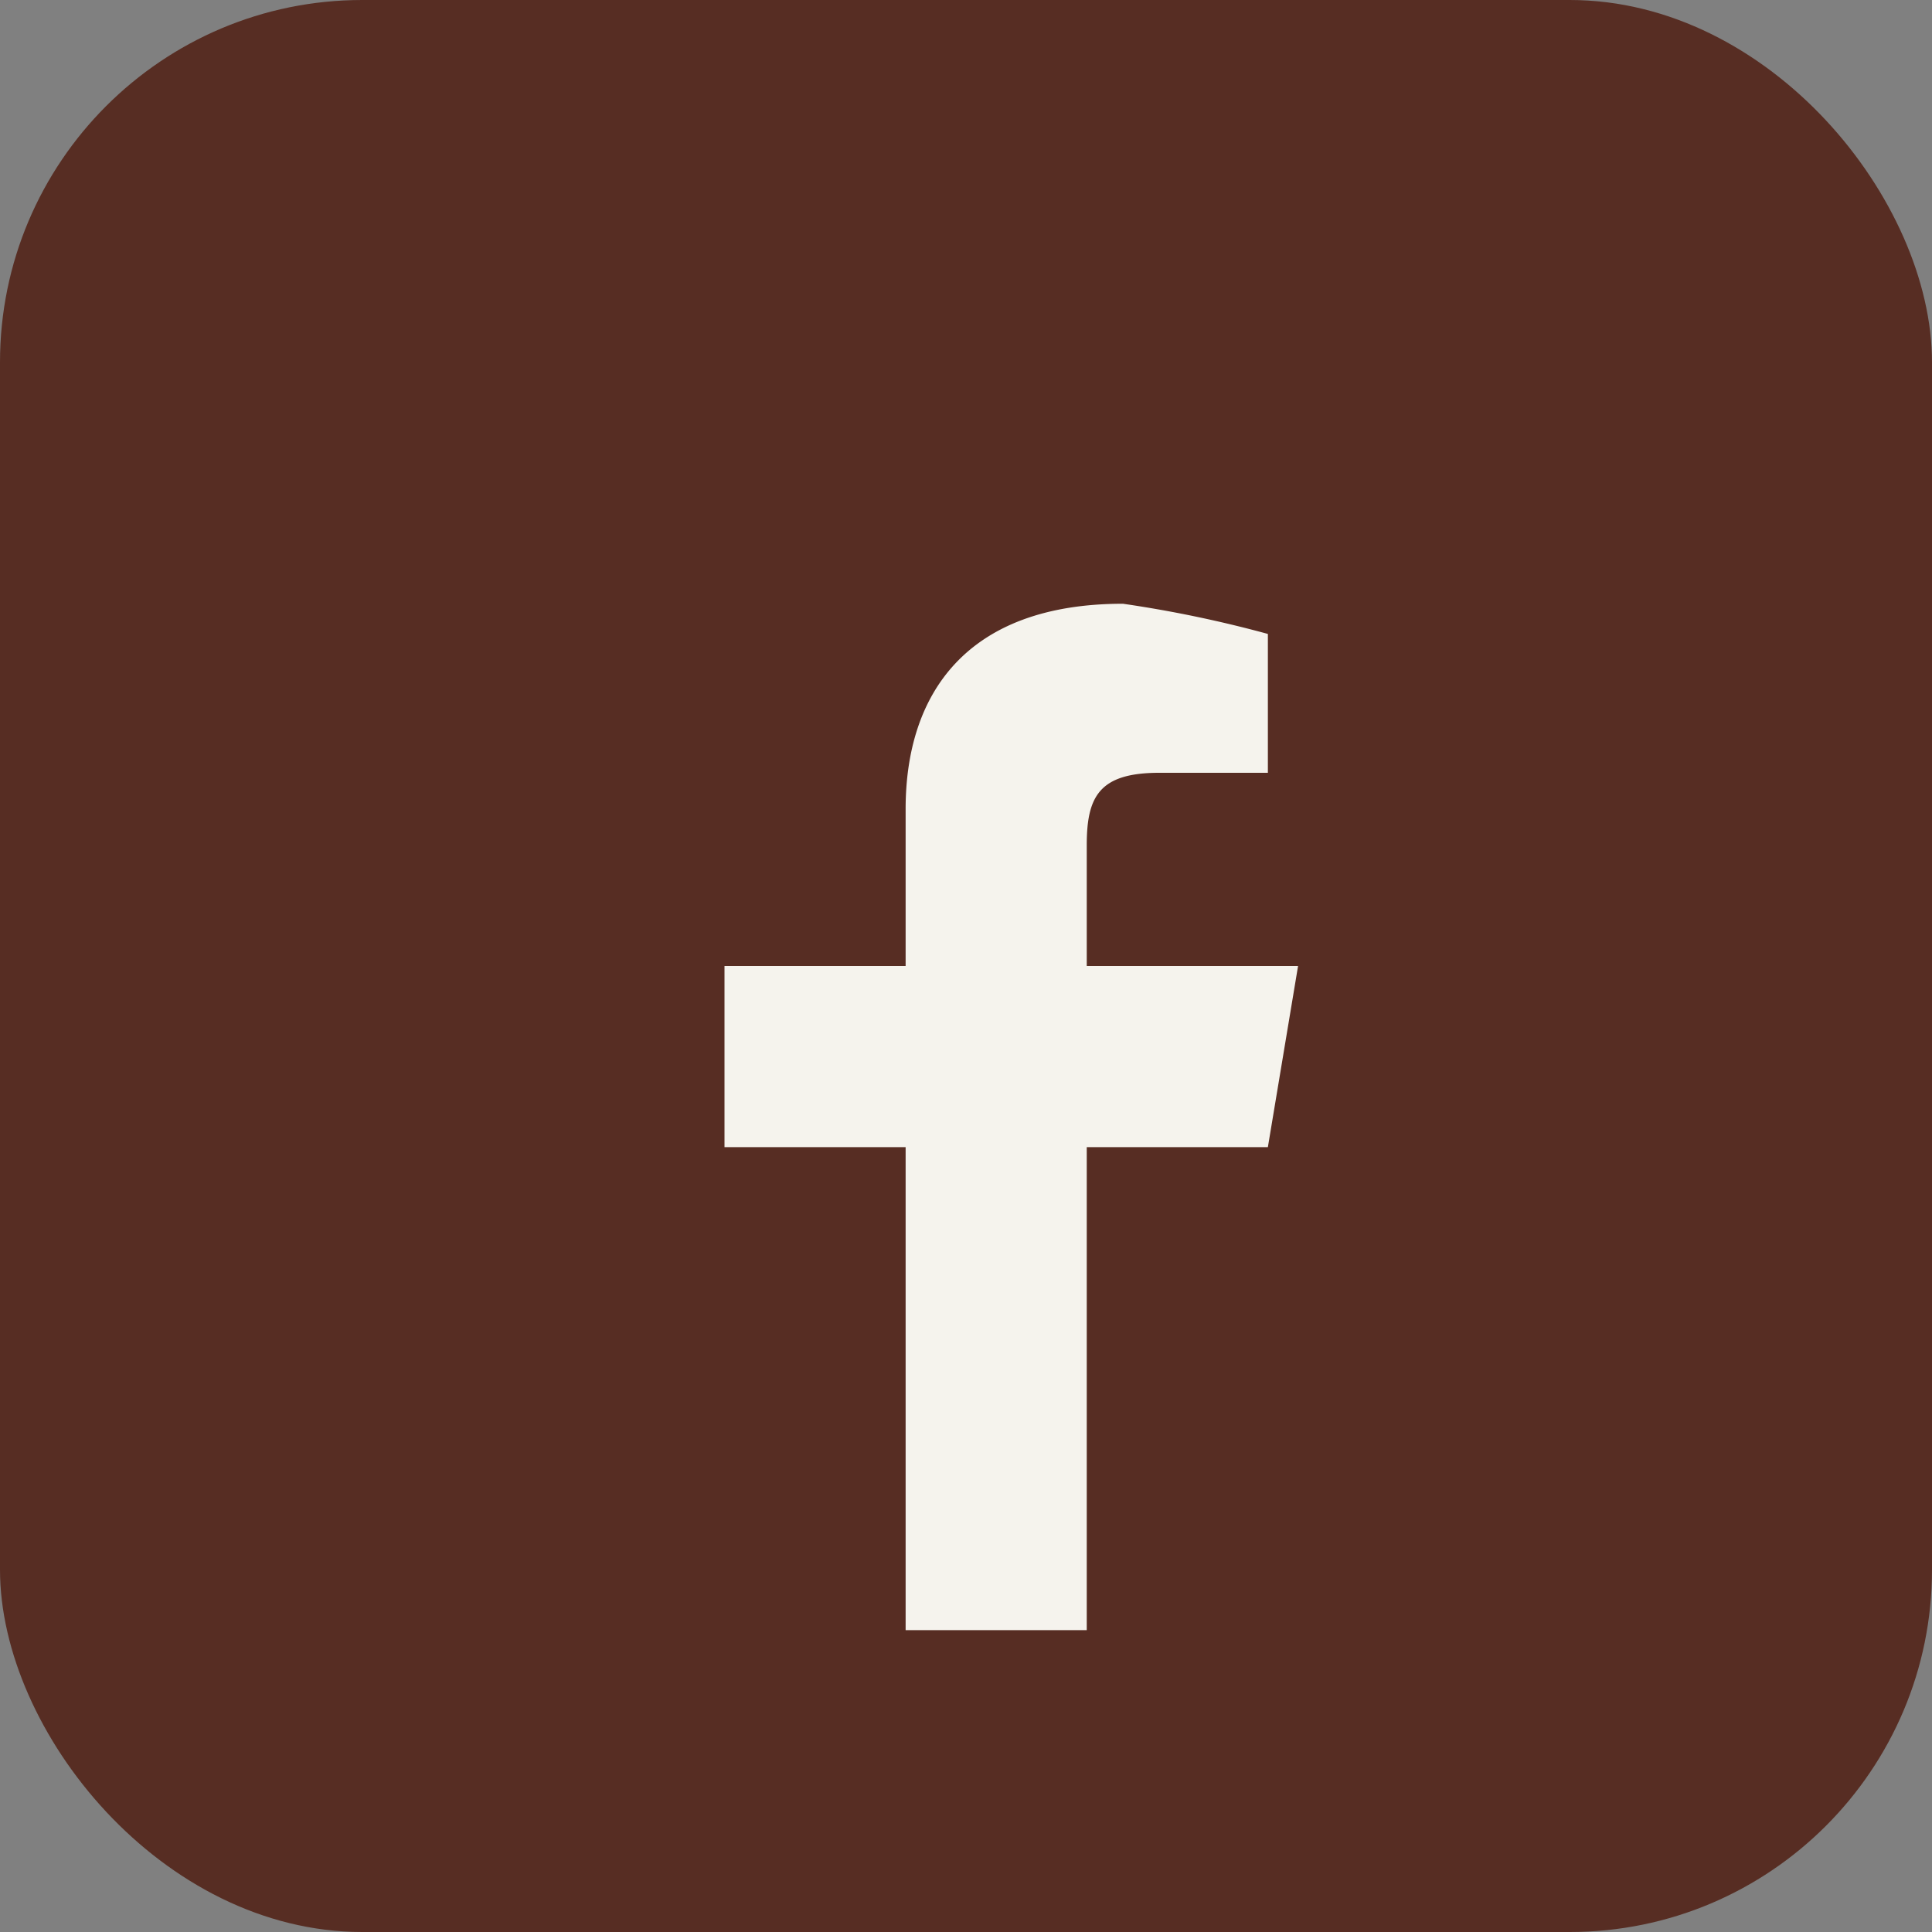 <?xml version="1.0" encoding="UTF-8"?>
<svg xmlns="http://www.w3.org/2000/svg" width="32" height="32" viewBox="0 0 32 32"><rect x="0" y="0" width="32" height="32" fill="#808080" stroke="none"/><rect width="32" height="32" rx="6" fill="#572D23"/><path d="M18 27v-8h3l0.5-3H18v-2c0-.8.2-1.2 1.2-1.2H21V10.5A20,20 0 0 0 18.6 10c-2.6 0-3.6 1.5-3.6 3.4v2.6H12v3h3v8z" fill="#F5F3ED"/></svg>